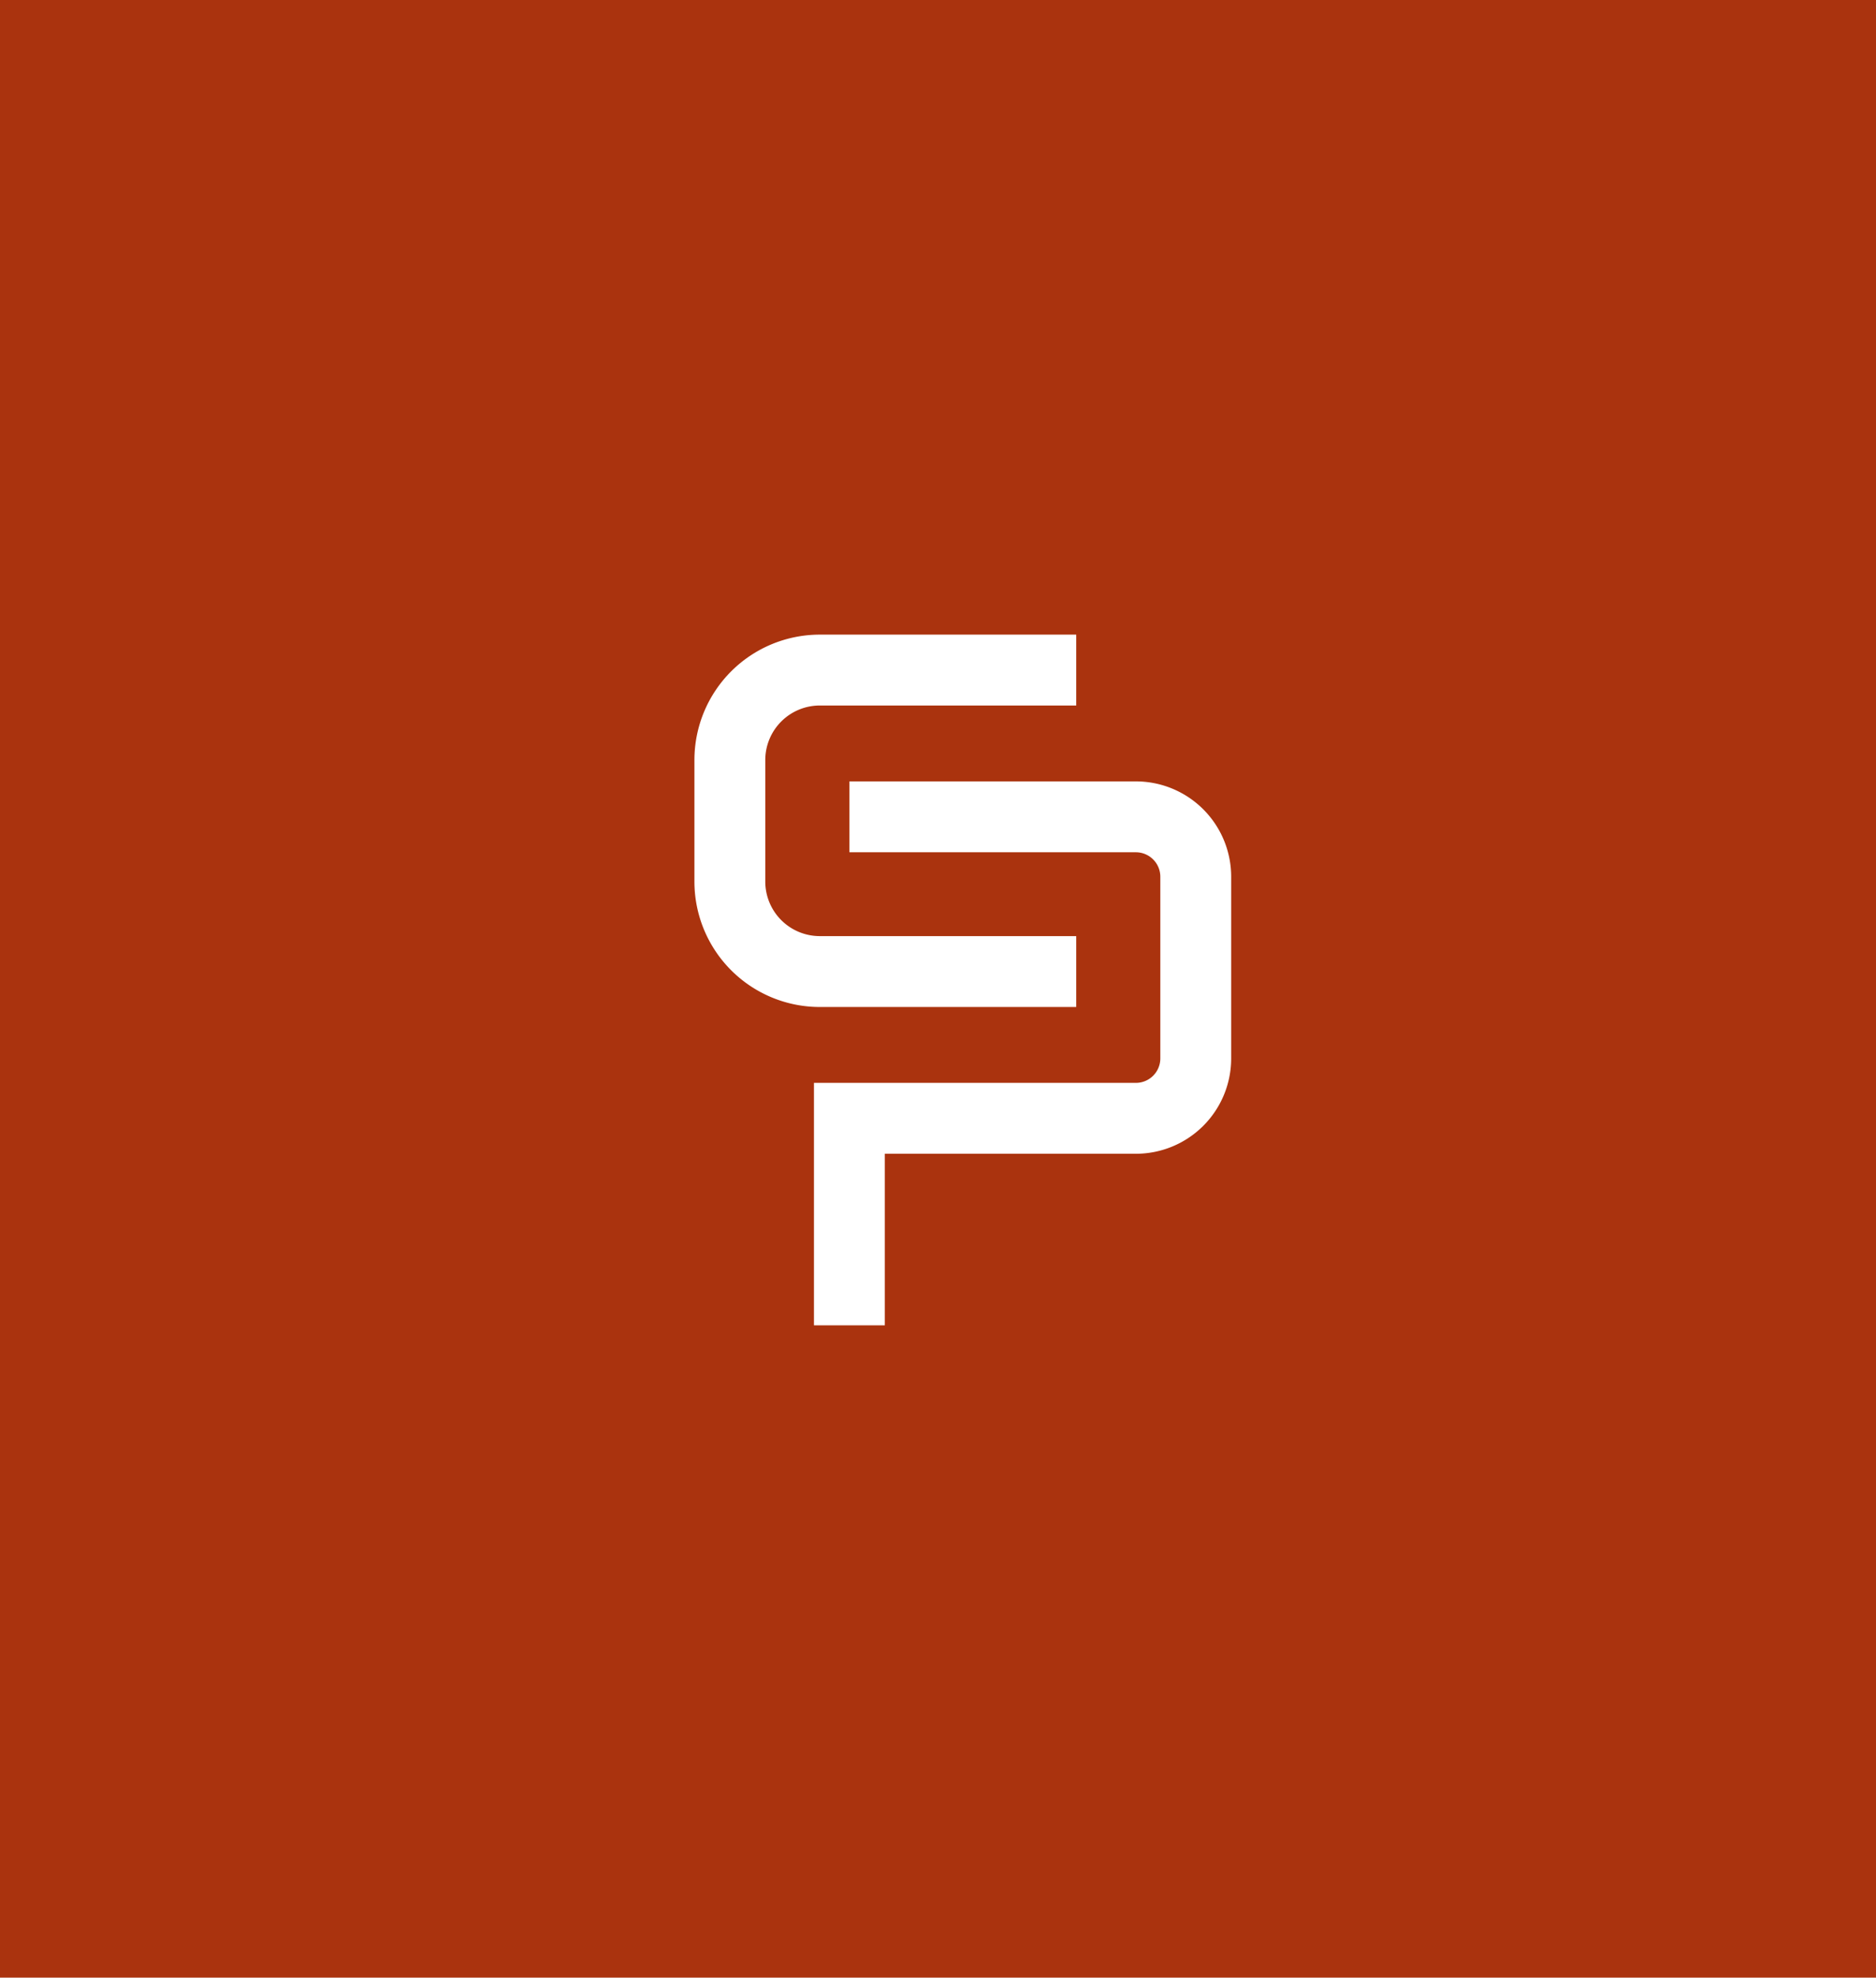 <svg xmlns="http://www.w3.org/2000/svg" viewBox="0 0 1059 1116"><title>symbols-2</title><rect width="1059" height="1116" style="fill:#aa330e"/><path d="M607.52,378.12H462.79A50.79,50.79,0,0,0,412,428.9v68.56a50.79,50.79,0,0,0,50.79,50.79H607.52" style="fill:none;stroke:#fff;stroke-miterlimit:10;stroke-width:40px"/><path d="M479.48,460.94H641.19A33.81,33.81,0,0,1,675,494.76v102.5a33.81,33.81,0,0,1-33.81,33.81H479.48V747.88" style="fill:none;stroke:#fff;stroke-miterlimit:10;stroke-width:40px"/></svg>